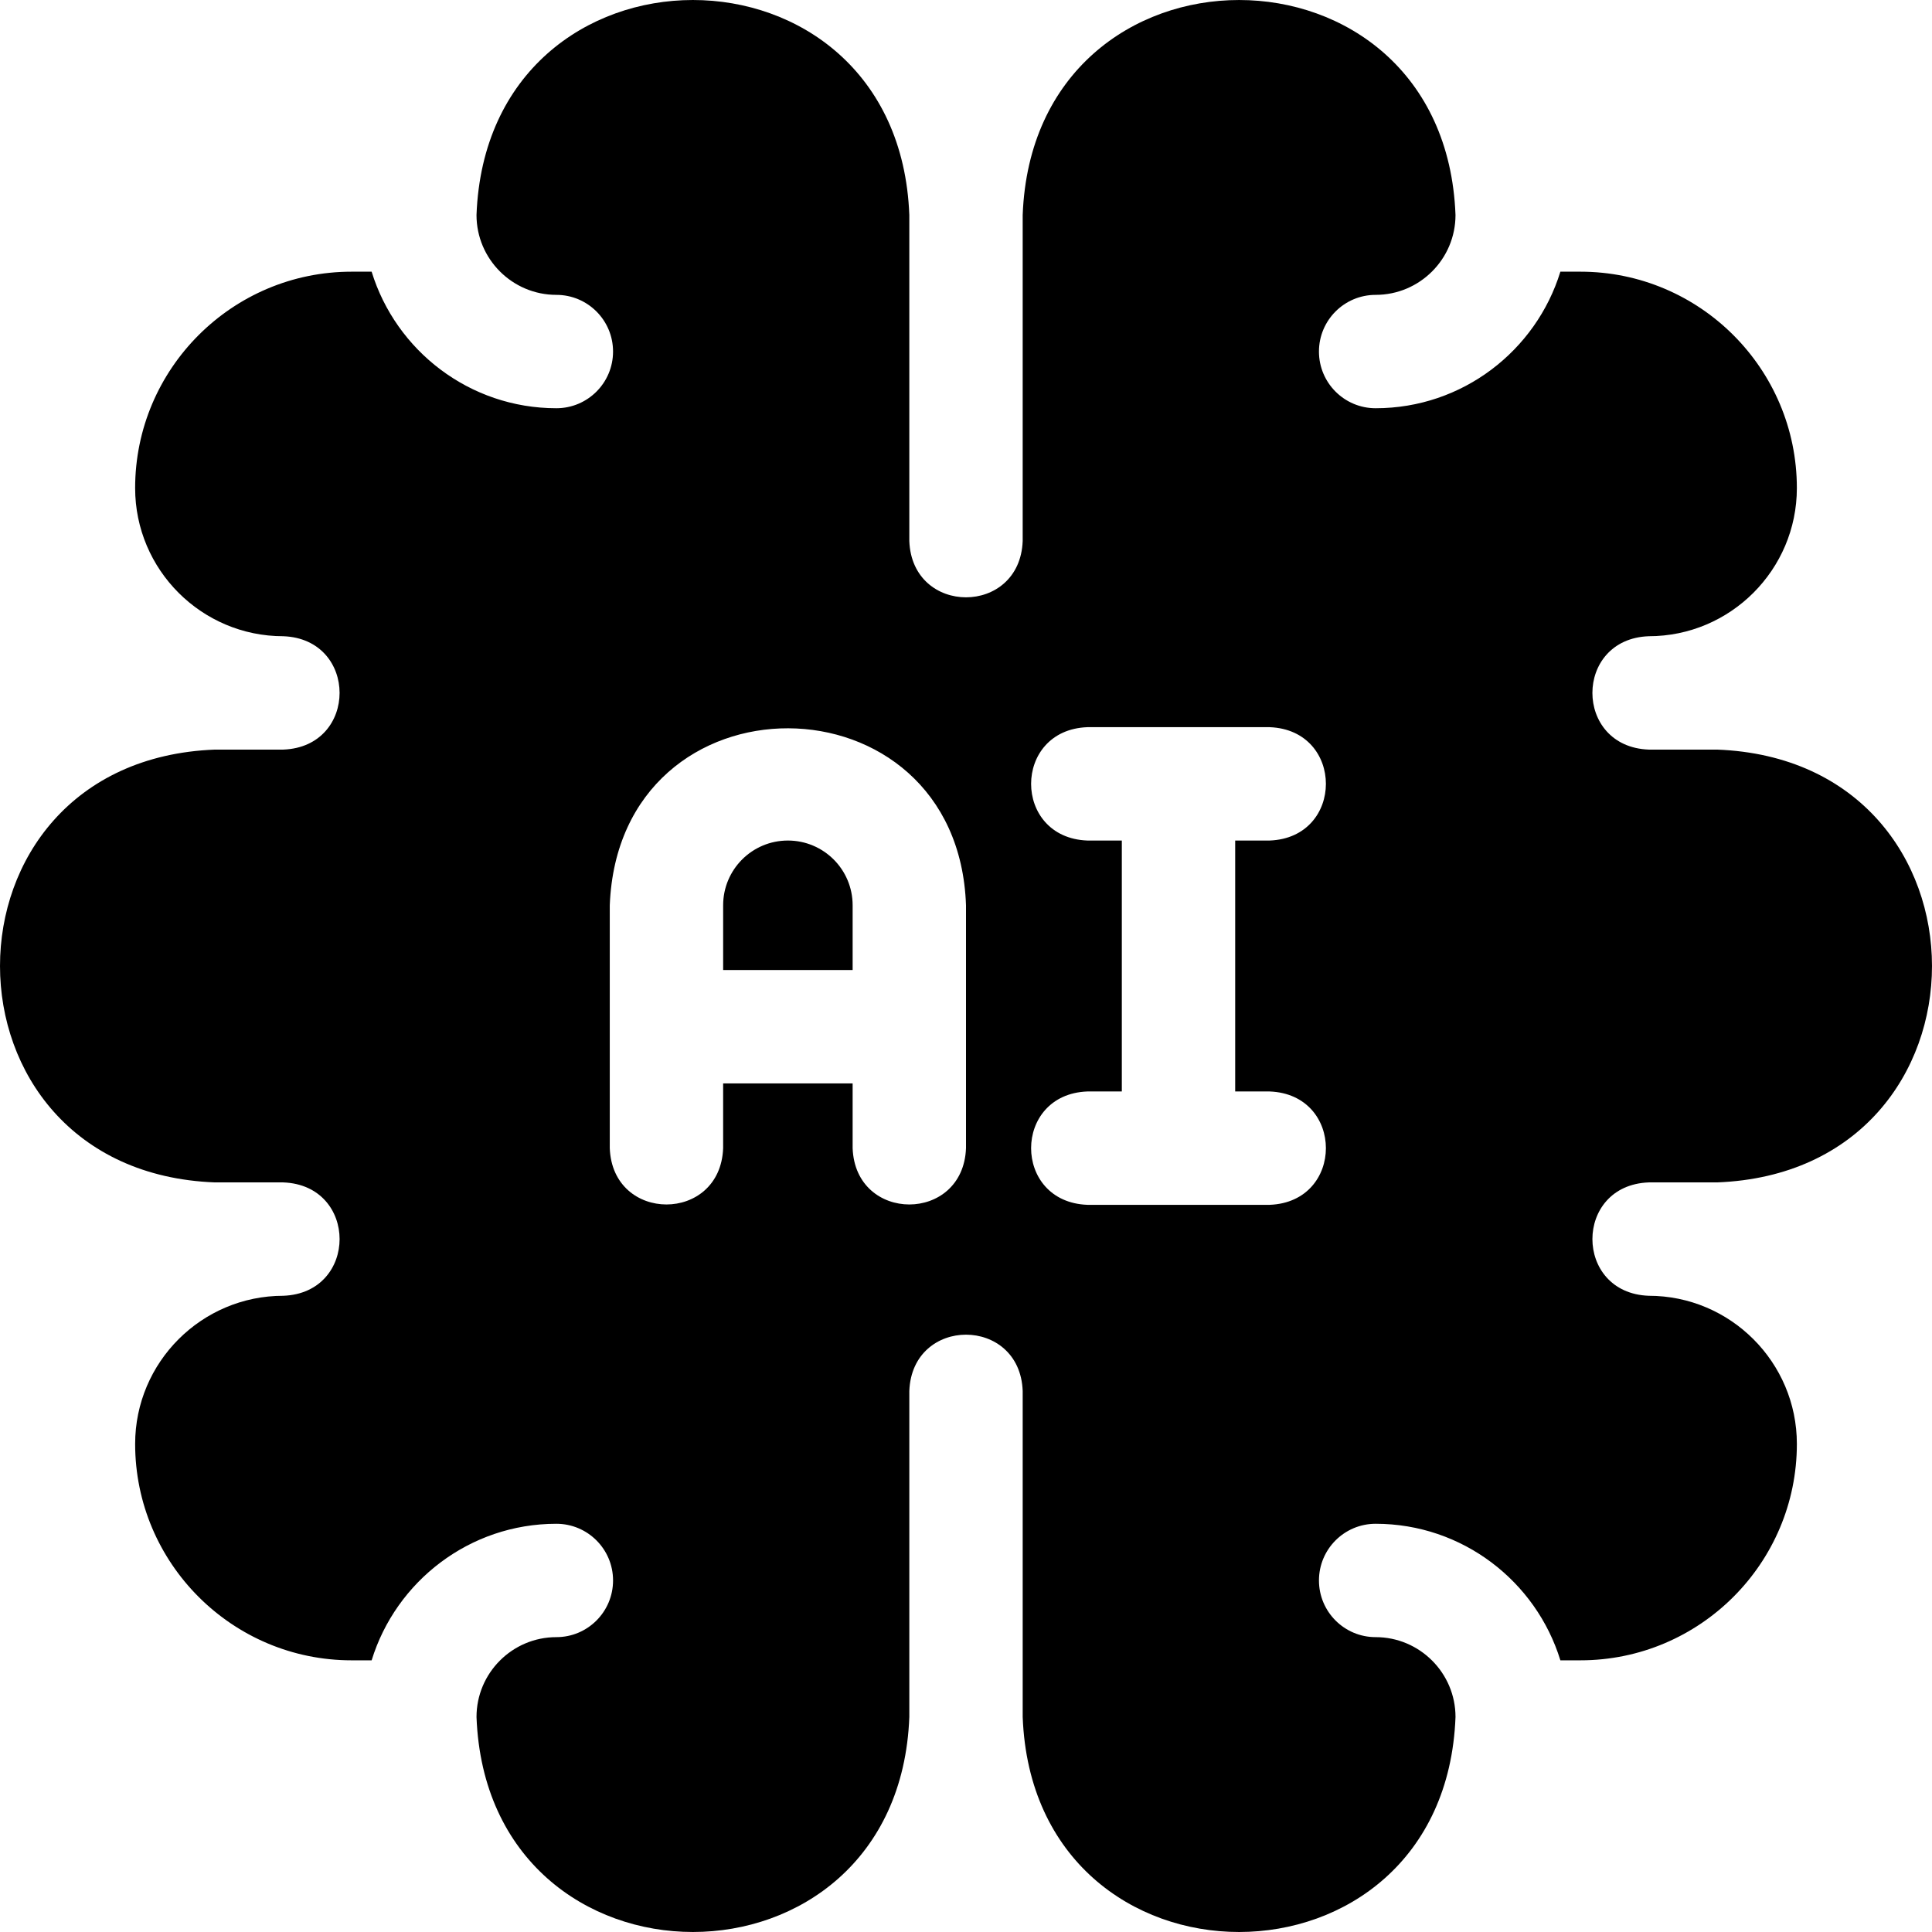 <svg id="Layer_1" enable-background="new 0 0 511.254 511.254" height="512" viewBox="0 0 511.254 511.254" width="512" xmlns="http://www.w3.org/2000/svg"><g><path d="m208.494 222.427c-9.495 0-17.133 7.695-17.133 17.133v17.134h34.267v-17.134c-.001-9.475-7.675-17.133-17.134-17.133z"/><path d="m436.294 312.894h18.066c75.887-2.888 75.829-111.672 0-114.533h-18.066c-19.879-.741-19.869-29.265 0-30 21.615 0 39.2-17.585 39.2-39.2 0-31.577-25.69-57.267-57.267-57.267h-5.315c-6.425 20.898-25.907 36.134-48.885 36.134-8.284 0-15-6.716-15-15s6.716-15 15-15c11.653 0 21.134-9.48 21.134-21.134-2.87-75.856-111.666-75.855-114.534 0v86.267c-.738 19.881-29.269 19.866-30 0v-86.267c-2.884-75.869-111.663-75.847-114.533.001 0 11.653 9.481 21.133 21.133 21.133 8.284 0 15 6.716 15 15s-6.716 15-15 15c-22.977 0-42.459-15.236-48.884-36.134h-5.316c-31.577 0-57.267 25.69-57.267 57.267 0 21.615 17.585 39.2 39.2 39.2 19.866.726 19.878 29.268 0 30h-18.066c-75.887 2.888-75.829 111.673 0 114.533h18.067c19.879.741 19.869 29.265 0 30-21.615 0-39.2 17.585-39.2 39.2 0 31.577 25.69 57.267 57.267 57.267h5.316c6.426-20.898 25.907-36.133 48.884-36.133 8.284 0 15 6.716 15 15s-6.716 15-15 15c-11.653 0-21.133 9.48-21.133 21.133 2.87 75.857 111.665 75.855 114.533 0v-86.267c.738-19.881 29.269-19.866 30 0v86.267c2.884 75.87 111.663 75.847 114.534-.001 0-11.652-9.481-21.133-21.134-21.133-8.284 0-15-6.716-15-15s6.716-15 15-15c22.977 0 42.459 15.236 48.885 36.133h5.315c31.577 0 57.267-25.689 57.267-57.267 0-21.615-17.585-39.2-39.2-39.2-19.867-.726-19.879-29.267-.001-29.999zm-180.667-9.067c-.738 19.881-29.269 19.866-30 0v-17.133h-34.267v17.133c-.738 19.881-29.269 19.866-30 0v-64.267c2.441-62.76 92.124-62.14 94.267 0zm80.334-15c19.881.738 19.866 29.269 0 30h-48.2c-19.881-.738-19.866-29.269 0-30h9.1v-66.4h-9.1c-19.881-.738-19.866-29.269 0-30h48.2c19.881.738 19.866 29.269 0 30h-9.1v66.4z"/></g></svg>